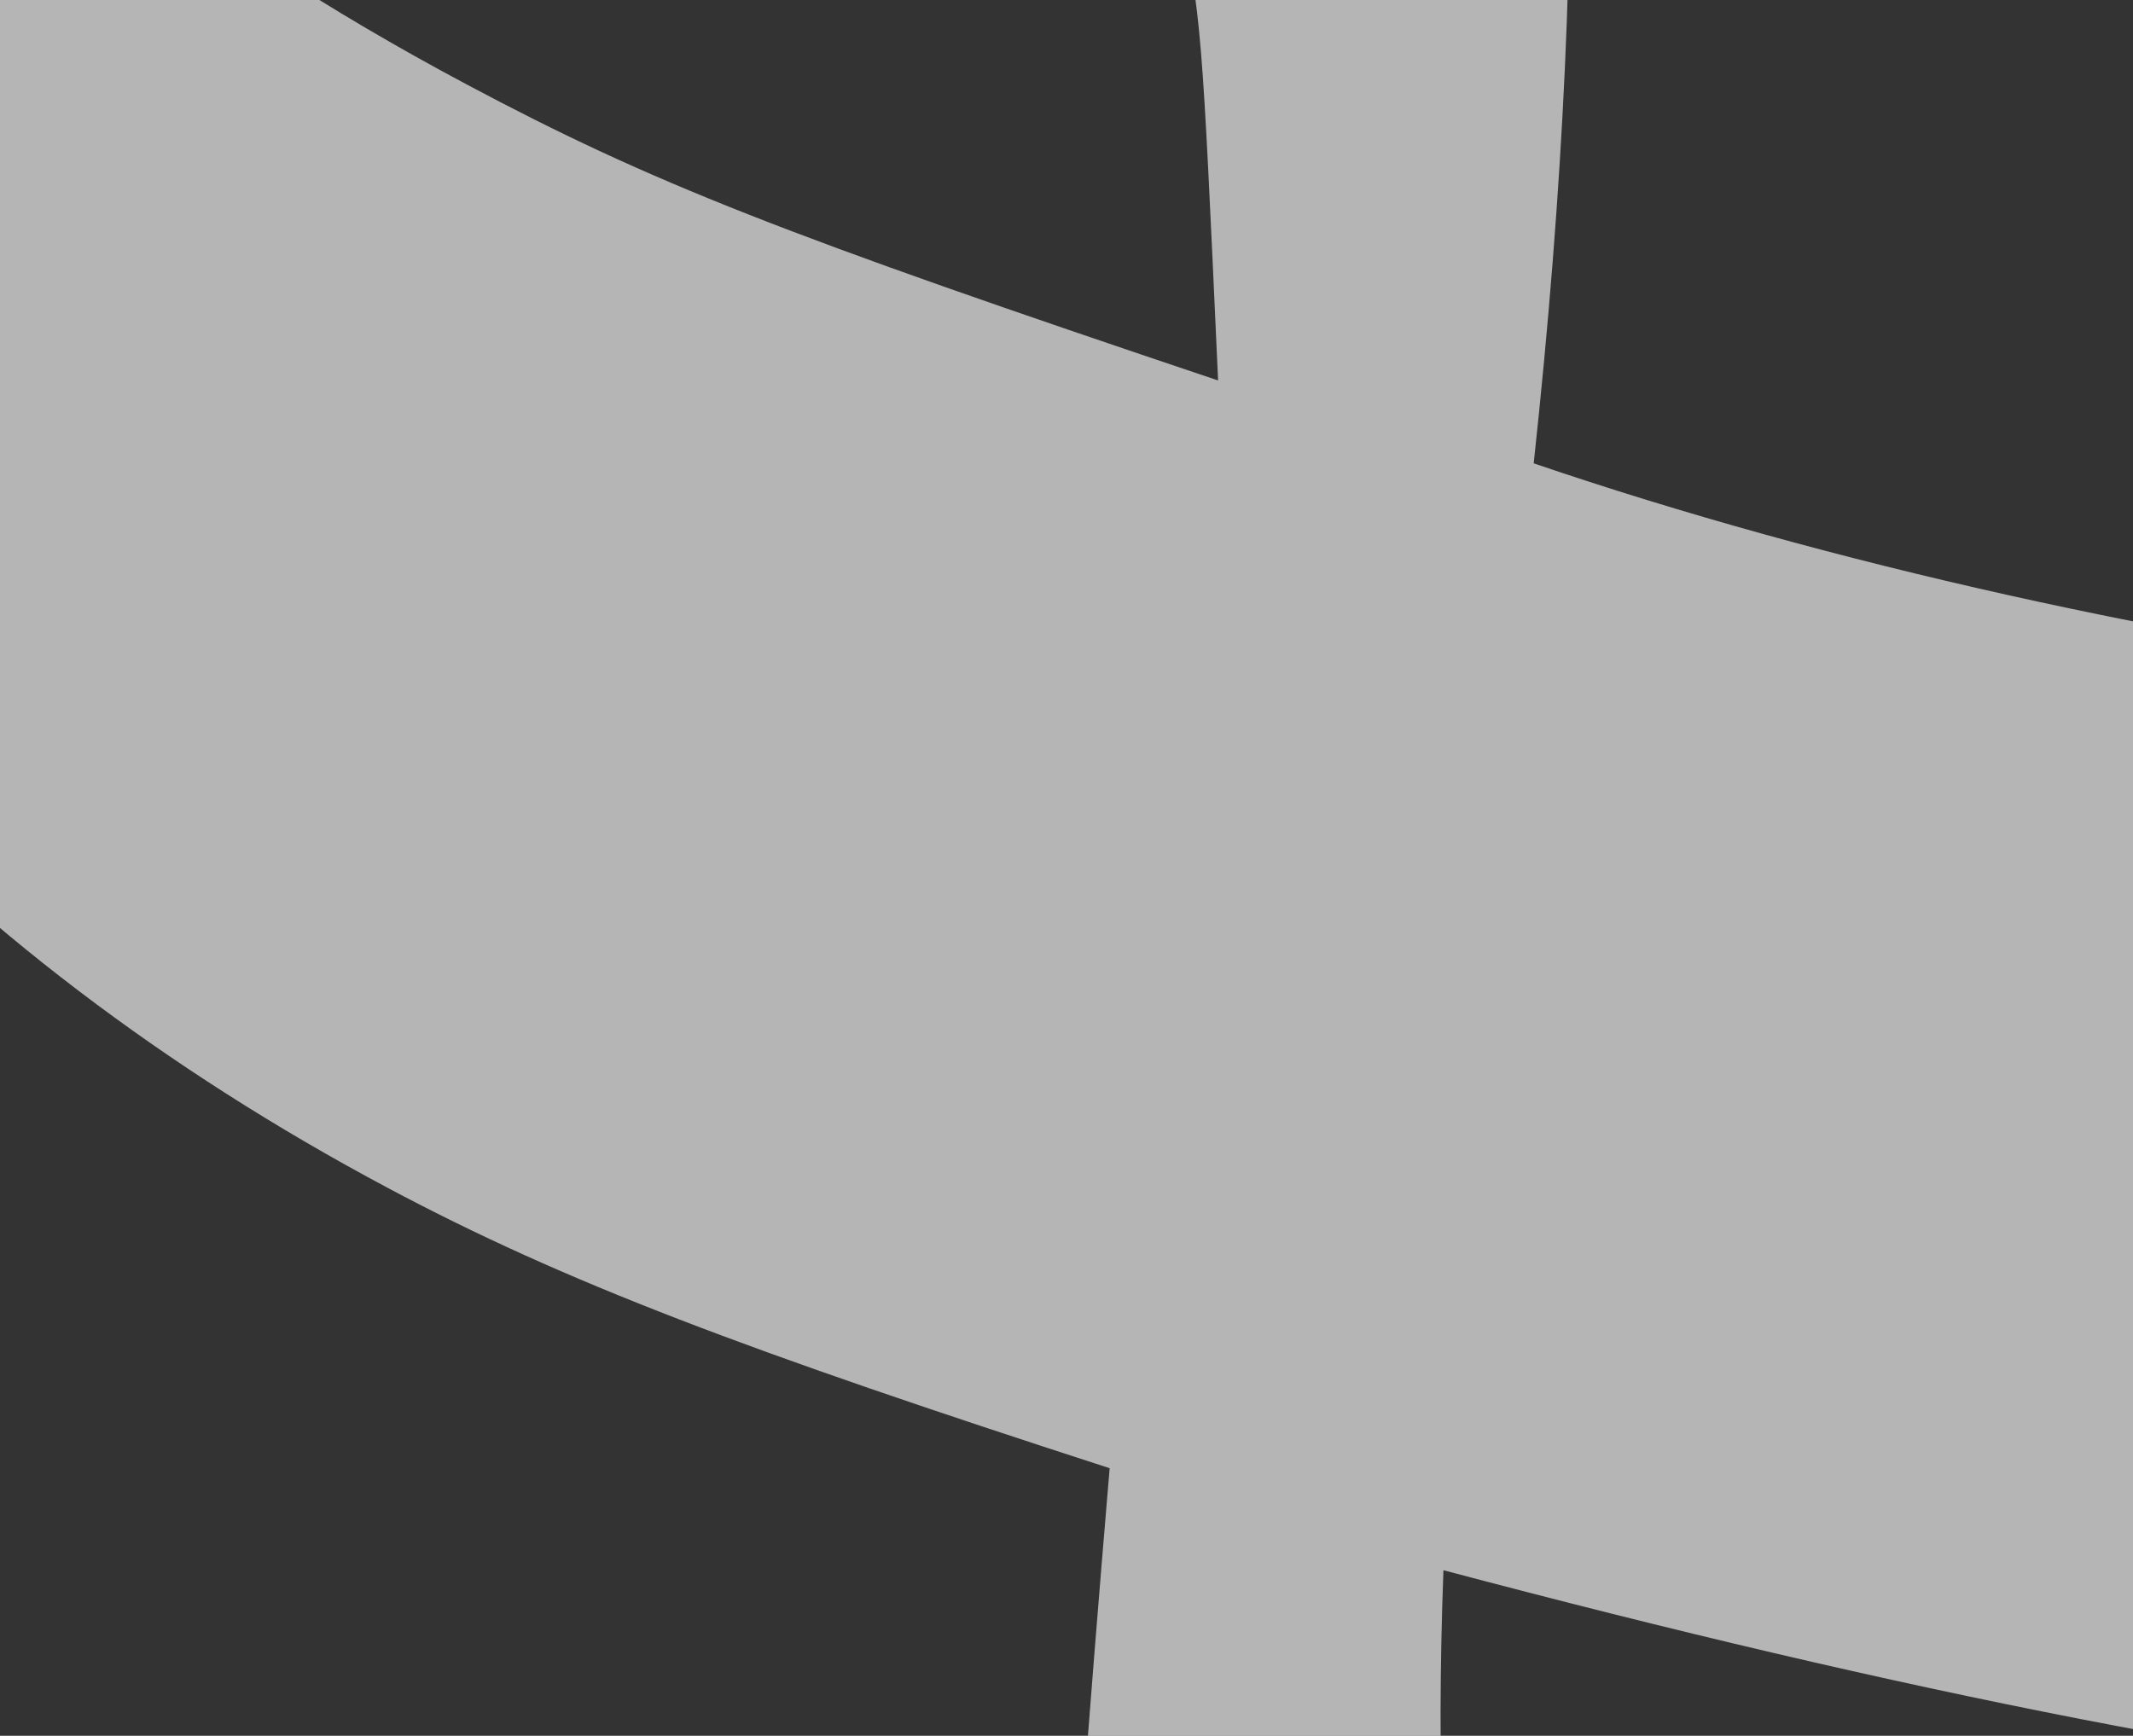<?xml version="1.0" encoding="UTF-8"?> <svg xmlns="http://www.w3.org/2000/svg" width="1440" height="1172" viewBox="0 0 1440 1172" fill="none"><rect x="0" y="0" width="1440" height="1172" fill="#333333" stroke="none"/><g clip-path="url(#clip0_2296_655)"><path d="M3296.62 -387.609L3470.33 -461.282C3671.27 35.664 3681.24 315.835 3505.59 644.153C3364.53 907.803 3165.83 1064.05 2827.09 1171.27C2875.39 1618.87 2815.92 1945.15 2629.62 2293.37C2326.21 2860.46 1777.55 3073.2 1284.86 2810.79C1055.94 2688.85 872.953 2457.16 782.316 2172.37C693.648 1907.82 689.236 1700.92 749.136 991.341C503.897 911.856 381.45 865.814 262.012 802.197C-345.134 478.814 -563.559 -116.932 -270.798 -664.129C-57.881 -1062.09 335.362 -1223.38 663.818 -1048.43C997.25 -870.839 1116.6 -436.529 1035.41 312.845C1435.61 449.302 1956.41 515.752 2393.98 486.742C2187.37 12.346 2088.29 -149.091 1948.95 -223.31C1839.46 -281.625 1757.41 -235.838 1610.8 -45.464L1486.38 -111.731L2050.61 -1166.33L2175.03 -1100.06C2069.74 -759.832 2081.31 -721.706 2639.68 457.804C2997.28 398.983 3186.96 295.462 3290.75 101.456C3362.61 -32.855 3363.76 -166.478 3296.62 -387.609ZM974.468 1060.22C954.946 1586.76 1081.46 1852.3 1429.82 2037.85C1822.97 2247.25 2262.97 2130.04 2454.6 1771.88C2537.1 1617.67 2566.49 1467.12 2573.42 1215.13C1991.41 1263.09 1596.07 1225.11 974.468 1060.22ZM822.343 256.89C811.332 14.518 811.332 14.518 795.818 -64.058C750.317 -337.585 600.198 -570.953 381.228 -687.583C172.21 -798.911 -2.773 -770.663 -90.601 -606.504C-210.367 -382.651 -67.886 -146.959 315.312 57.144C439.728 123.411 529.653 158.524 822.343 256.89Z" fill="white" fill-opacity="0.64"></path></g><defs><clipPath id="clip0_2296_655"><rect width="1440" height="1172" fill="white"></rect></clipPath></defs></svg> 